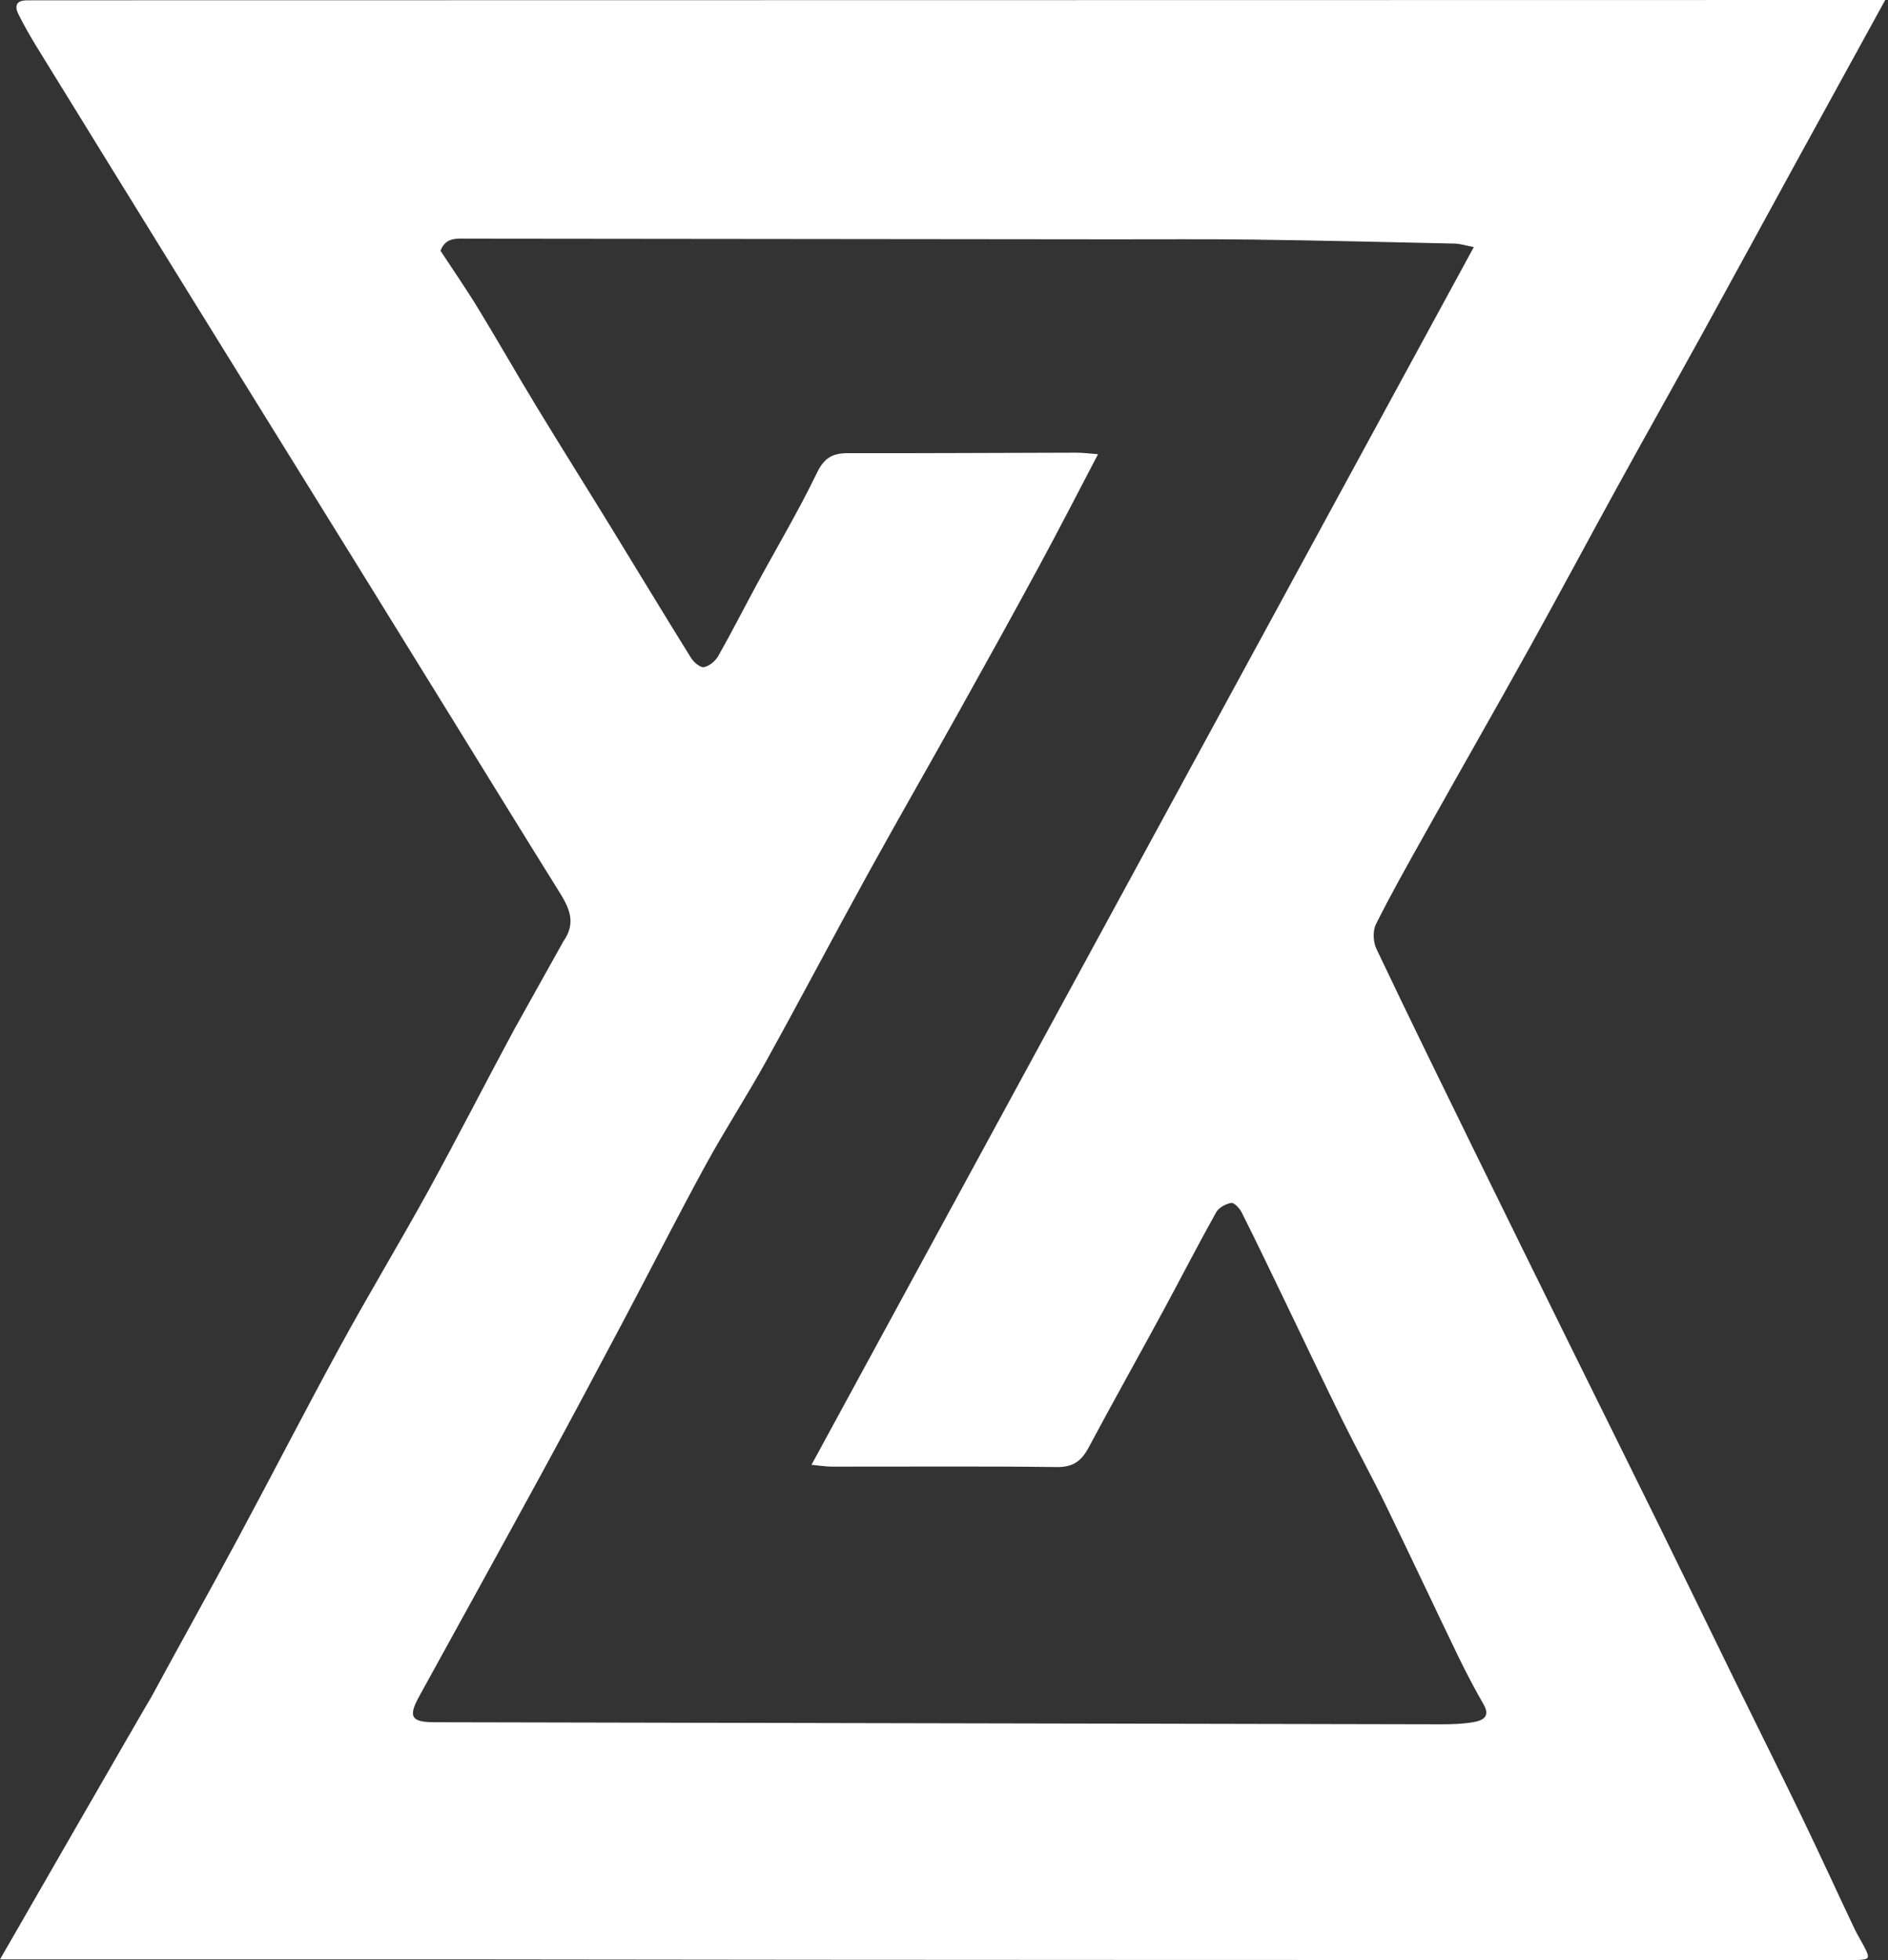 <svg width="368" height="382" viewBox="0 0 368 382" fill="none" xmlns="http://www.w3.org/2000/svg">
<rect x="0" y="0" width="368" height="382" fill="#333333" stroke="none"/>
<path d="M109.704 183.621C112.553 179.689 110.812 176.701 108.757 173.414C101.734 162.16 94.789 150.856 87.817 139.57C81.518 129.376 75.225 119.182 68.92 108.994C58.562 92.27 48.179 75.559 37.827 58.828C27.54 42.2 17.265 25.552 7.01 8.898C5.8 6.926 4.667 4.902 3.623 2.841C2.855 1.321 3.022 0.096 5.147 0.07C5.896 0.057 6.638 0.057 7.387 0.057C125.92 0.038 244.446 0.019 362.972 0C364.239 0 365.5 0 367.459 0C364.7 5.017 362.21 9.549 359.726 14.082C356.442 20.056 353.158 26.031 349.88 32.012C343.914 42.908 337.986 53.824 331.994 64.707C326.54 74.608 320.99 84.451 315.542 94.351C309.691 104.986 303.981 115.703 298.091 126.312C291.37 138.408 284.494 150.422 277.734 162.499C274.469 168.327 271.185 174.142 268.196 180.11C267.549 181.4 267.639 183.557 268.273 184.898C274.488 197.99 280.871 211.005 287.247 224.027C293.527 236.851 299.845 249.656 306.164 262.467C311.919 274.136 317.719 285.785 323.454 297.46C328.364 307.443 333.204 317.452 338.101 327.442C342.448 336.321 346.884 345.156 351.18 354.054C354.694 361.331 358.049 368.685 361.512 375.987C362.261 377.487 362.895 378.476 363.426 379.51C364.566 381.725 364.342 381.898 361.928 381.981C360.968 382.013 360.008 382 359.047 382C269.963 381.981 180.884 381.994 91.799 381.866H0C0 381.866 28.846 331.713 29.563 330.615C35.151 320.299 40.874 310.061 46.431 299.726C53.14 287.247 59.612 274.64 66.404 262.212C71.948 252.069 77.933 242.168 83.503 232.038C89.213 221.64 94.603 211.063 100.237 200.62L109.717 183.627L109.704 183.621ZM214.019 88.523C210.043 96.1 206.414 103.198 202.618 110.201C197.375 119.884 192.036 129.516 186.671 139.13C180.801 149.662 174.783 160.111 168.971 170.669C162.339 182.715 155.937 194.887 149.279 206.913C145.502 213.737 141.226 220.299 137.488 227.142C132.078 237.049 126.976 247.128 121.688 257.099C116.465 266.948 111.228 276.791 105.896 286.577C97.881 301.277 89.776 315.94 81.704 330.608C79.527 334.56 80.135 335.638 84.655 335.645C150.054 335.785 215.453 335.926 280.852 336.047C282.977 336.047 285.141 335.989 287.228 335.619C288.988 335.306 290.563 334.579 289.167 332.159C287.381 329.057 285.717 325.878 284.161 322.661C279.431 312.876 274.828 303.026 270.065 293.253C267.344 287.668 264.342 282.217 261.589 276.644C257.78 268.914 254.093 261.12 250.348 253.364C247.602 247.671 244.875 241.97 242.039 236.321C241.629 235.51 240.573 234.342 239.99 234.438C238.915 234.61 237.551 235.357 237.039 236.276C233.448 242.711 230.087 249.266 226.579 255.745C221.81 264.542 216.912 273.274 212.194 282.102C210.812 284.687 209.224 285.951 206.03 285.913C191.415 285.728 176.8 285.849 162.179 285.83C160.994 285.83 159.804 285.632 158.171 285.479C201.318 206.16 244.164 127.391 287.266 48.155C285.704 47.862 284.622 47.498 283.534 47.472C270.436 47.179 257.345 46.866 244.247 46.694C235.074 46.572 225.894 46.655 216.72 46.642C174.899 46.598 133.077 46.553 91.249 46.515C89.155 46.515 86.889 46.145 85.859 48.87C88.31 52.611 90.877 56.307 93.214 60.143C97.042 66.418 100.672 72.814 104.487 79.095C109.333 87.068 114.301 94.964 119.185 102.917C124.358 111.343 129.466 119.82 134.69 128.214C135.221 129.063 136.476 130.148 137.199 130.021C138.243 129.836 139.44 128.827 139.997 127.85C142.634 123.203 145.054 118.429 147.602 113.731C151.494 106.549 155.681 99.515 159.227 92.168C160.636 89.251 162.249 88.312 165.245 88.319C180.077 88.351 194.904 88.249 209.736 88.223C211.08 88.223 212.431 88.402 214.032 88.517L214.019 88.523Z" fill="white"/>
</svg>
